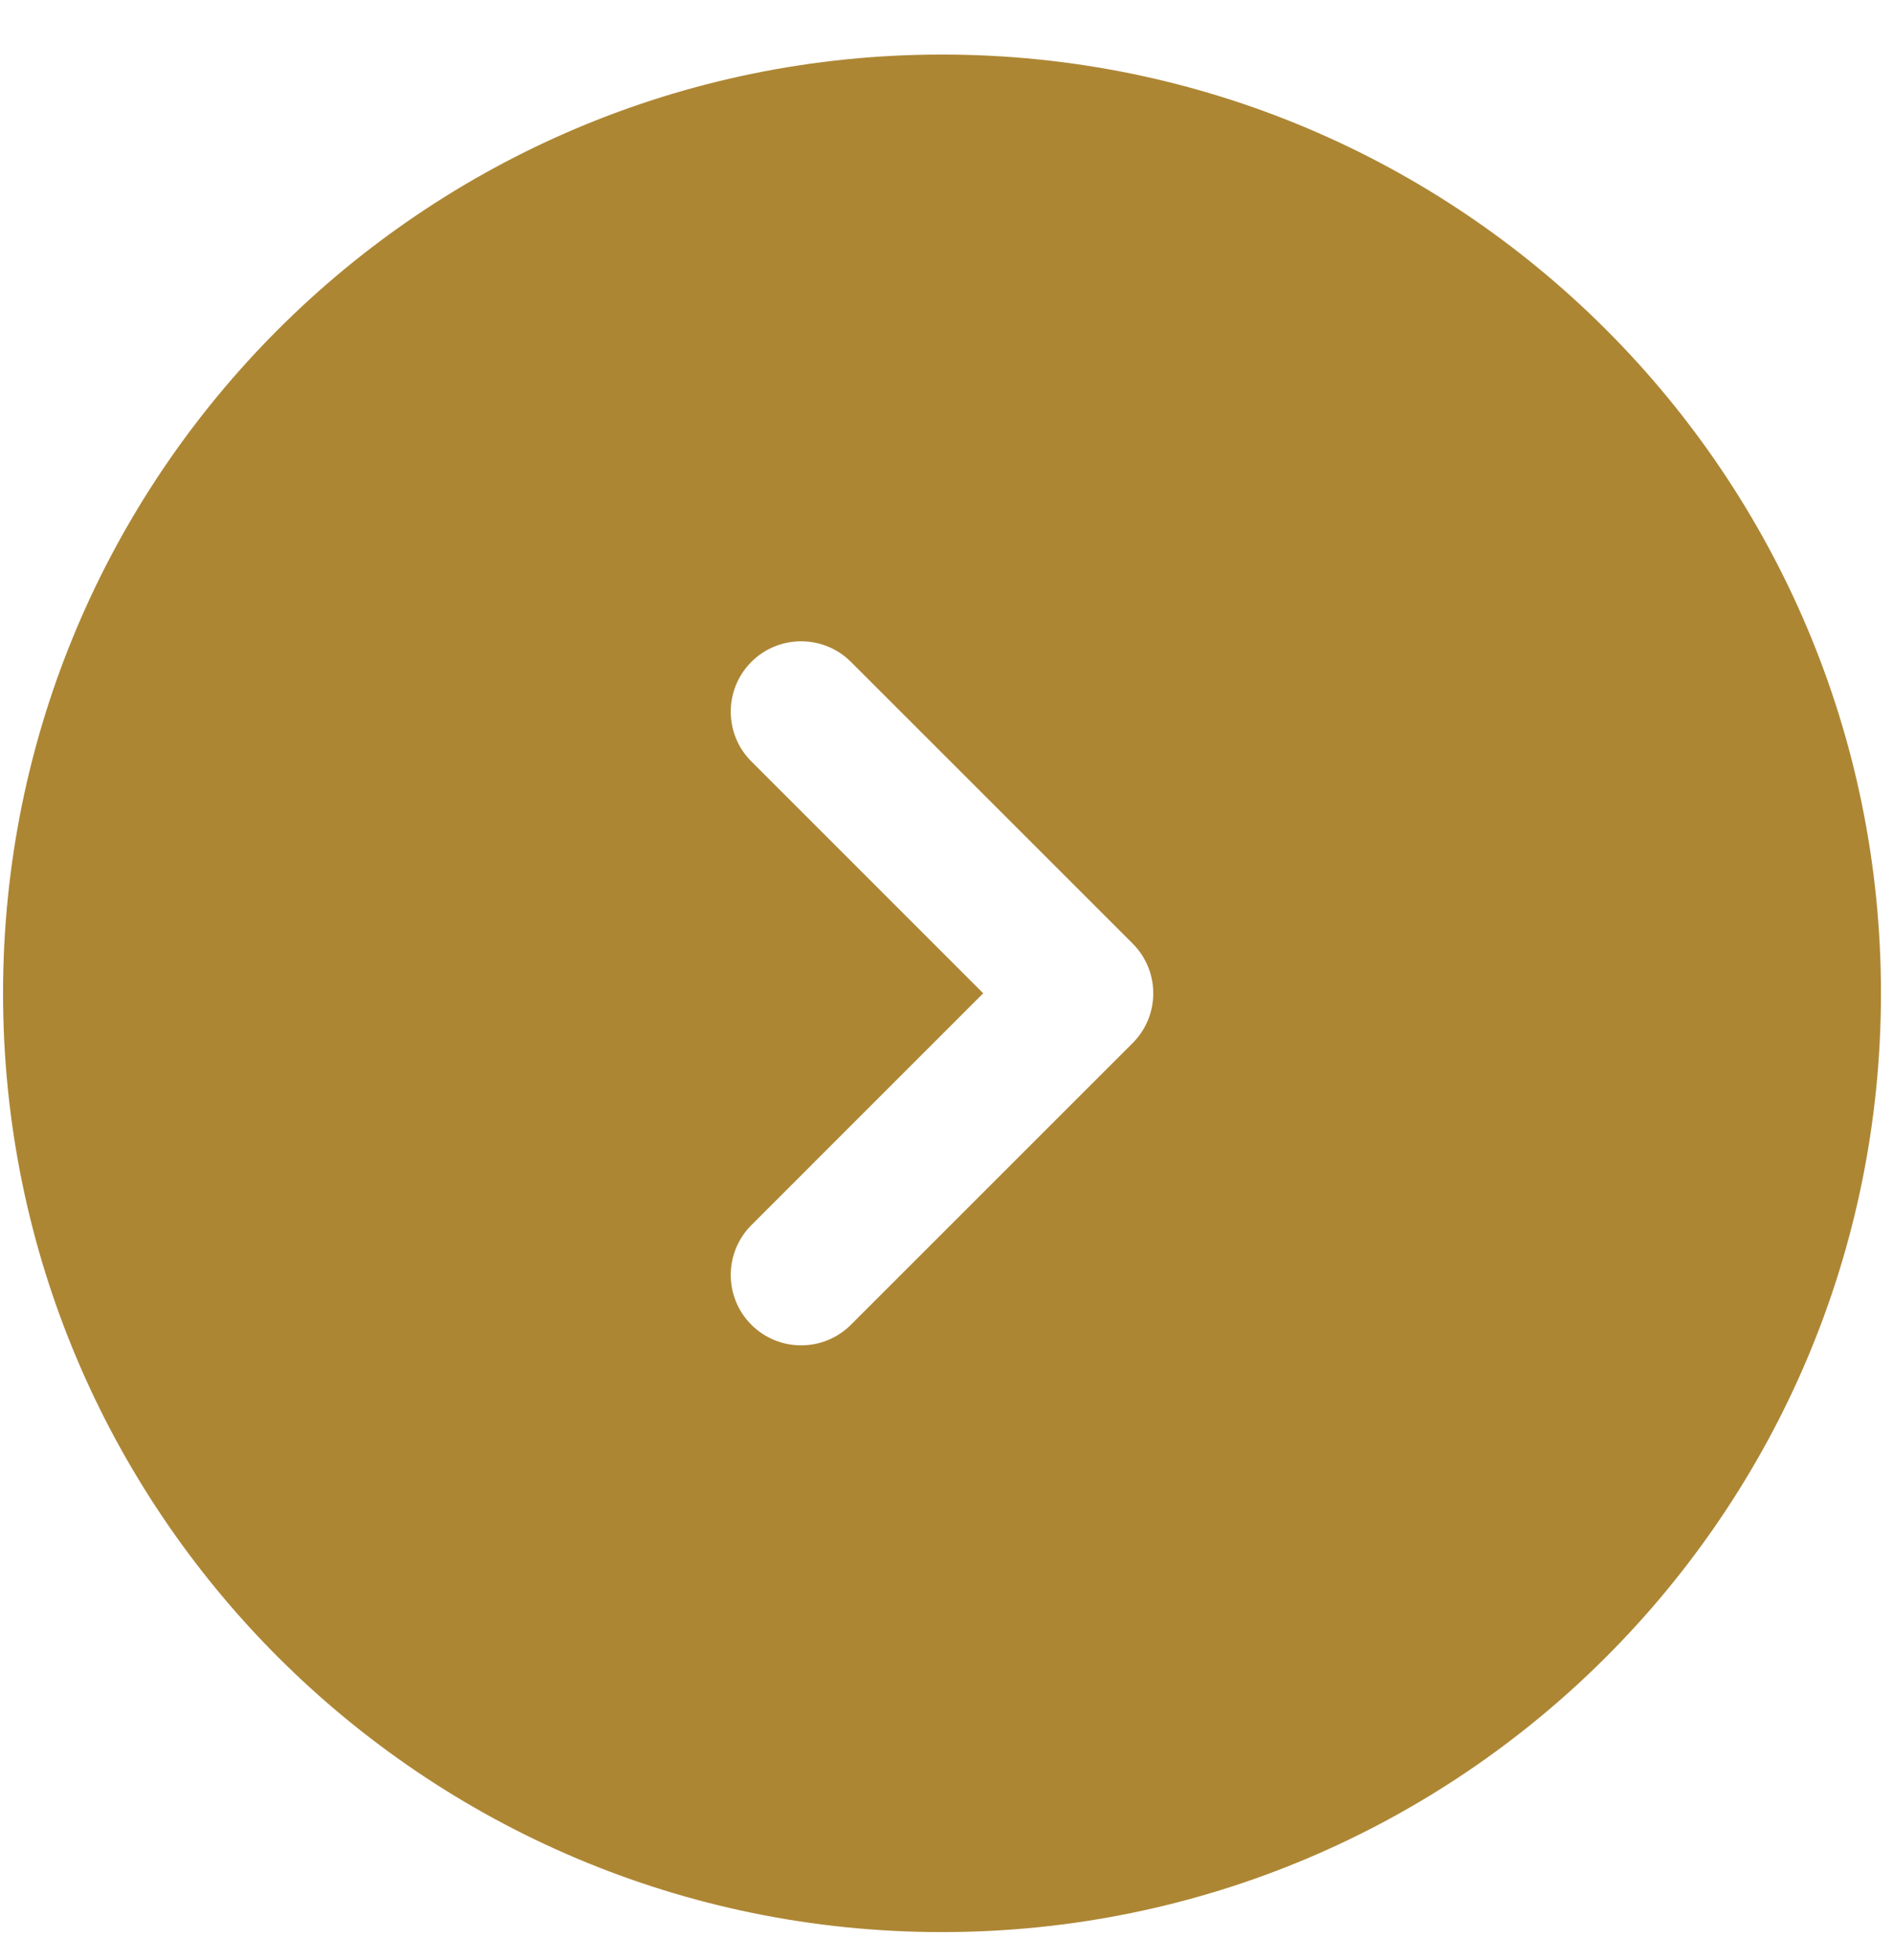 <svg width="28" height="29" viewBox="0 0 28 29" fill="none" xmlns="http://www.w3.org/2000/svg">
<path fill-rule="evenodd" clip-rule="evenodd" d="M13.933 28.584C21.604 28.584 27.822 22.366 27.822 14.695C27.822 7.025 21.604 0.807 13.933 0.807C6.263 0.807 0.045 7.025 0.045 14.695C0.045 22.366 6.263 28.584 13.933 28.584ZM11.114 9.792C11.52 9.386 12.18 9.386 12.586 9.792L16.753 13.959C17.16 14.366 17.16 15.025 16.753 15.432L12.586 19.599C12.18 20.005 11.52 20.005 11.114 19.599C10.707 19.192 10.707 18.532 11.114 18.125L14.543 14.695L11.114 11.265C10.707 10.859 10.707 10.199 11.114 9.792Z" fill="#AD8634"/>
</svg>
